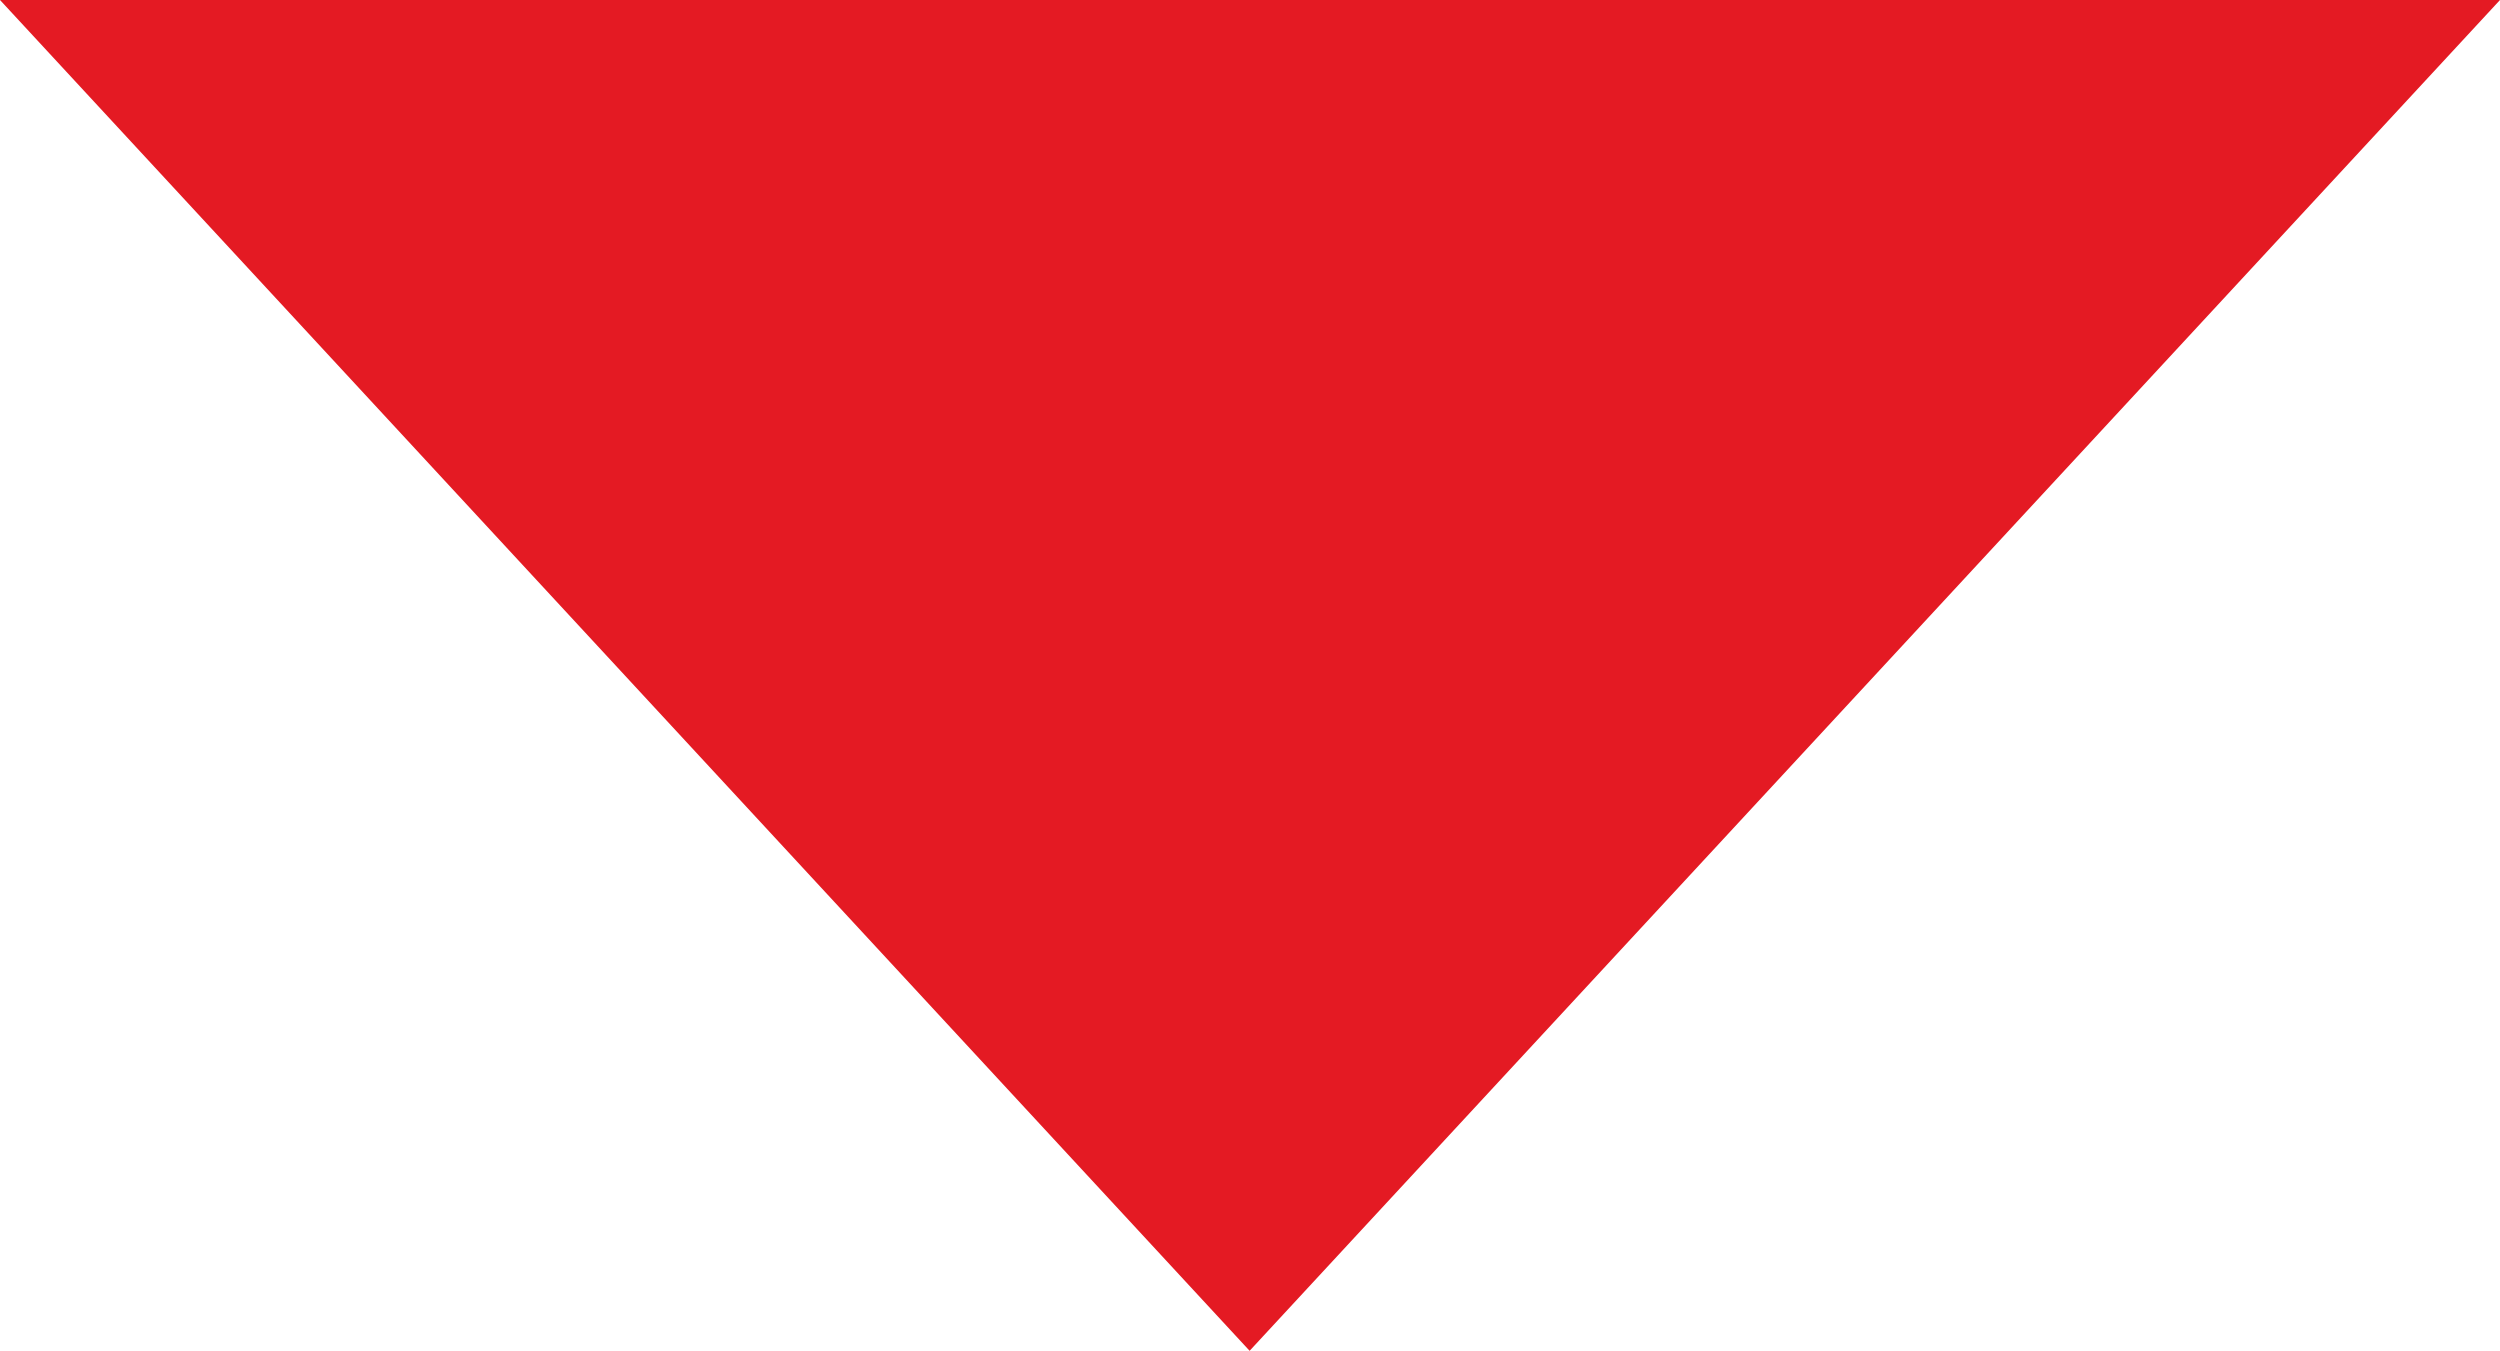 <?xml version="1.0" encoding="UTF-8"?>
<svg id="_图层_2" data-name="图层 2" xmlns="http://www.w3.org/2000/svg" viewBox="0 0 31.87 17.22">
  <defs>
    <style>
      .cls-1 {
        fill: #e41a23;
        fill-rule: evenodd;
      }
    </style>
  </defs>
  <g id="_图层_1-2" data-name="图层 1">
    <polygon class="cls-1" points="15.93 17.22 31.87 0 0 0 15.93 17.22"/>
  </g>
</svg>